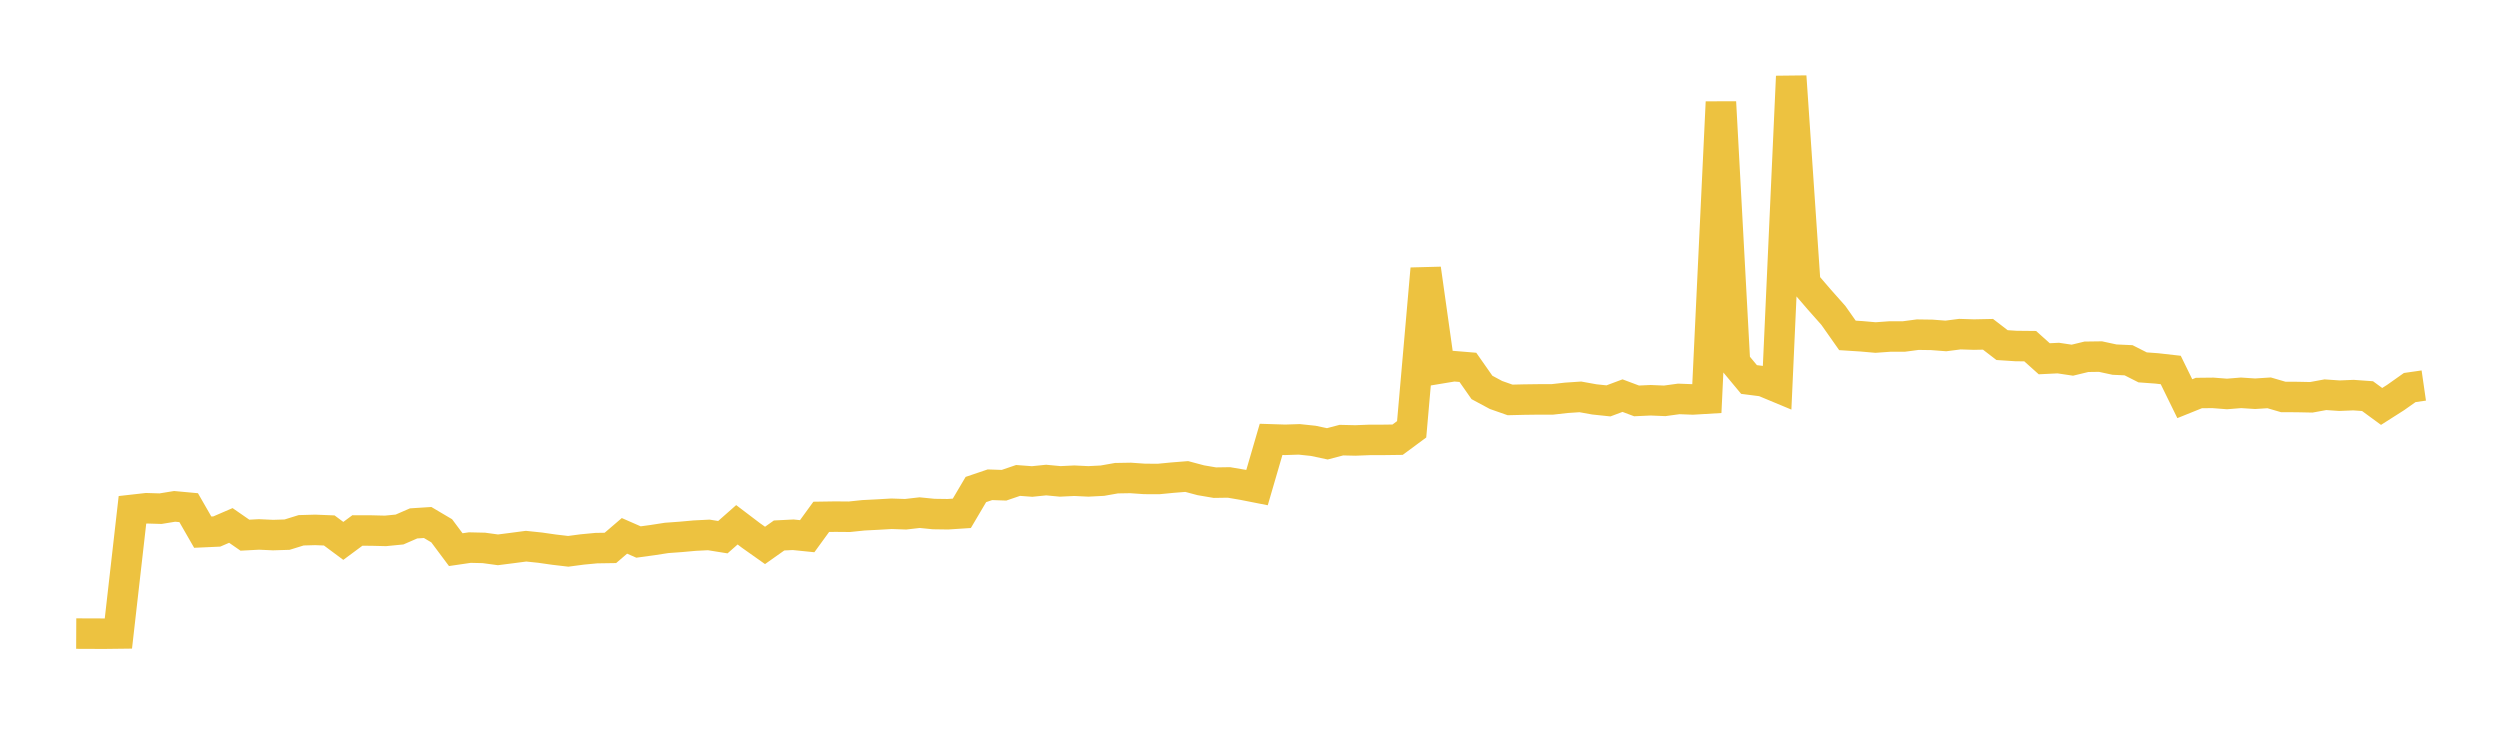 <svg width="164" height="48" xmlns="http://www.w3.org/2000/svg" xmlns:xlink="http://www.w3.org/1999/xlink"><path fill="none" stroke="rgb(237,194,64)" stroke-width="2" d="M5,41.563L5.922,41.567L6.844,41.57L7.766,41.559L8.689,33.445L9.611,33.341L10.533,33.369L11.455,33.218L12.377,33.303L13.299,34.909L14.222,34.867L15.144,34.469L16.066,35.108L16.988,35.059L17.91,35.101L18.832,35.073L19.754,34.787L20.677,34.761L21.599,34.798L22.521,35.483L23.443,34.8L24.365,34.803L25.287,34.826L26.21,34.736L27.132,34.335L28.054,34.276L28.976,34.821L29.898,36.057L30.82,35.922L31.743,35.943L32.665,36.069L33.587,35.951L34.509,35.83L35.431,35.926L36.353,36.058L37.275,36.166L38.198,36.044L39.12,35.957L40.042,35.943L40.964,35.152L41.886,35.556L42.808,35.43L43.731,35.287L44.653,35.22L45.575,35.137L46.497,35.091L47.419,35.239L48.341,34.426L49.263,35.126L50.186,35.779L51.108,35.127L52.03,35.08L52.952,35.174L53.874,33.905L54.796,33.891L55.719,33.899L56.641,33.803L57.563,33.756L58.485,33.703L59.407,33.735L60.329,33.629L61.251,33.721L62.174,33.734L63.096,33.674L64.018,32.112L64.94,31.8L65.862,31.832L66.784,31.517L67.707,31.586L68.629,31.492L69.551,31.579L70.473,31.535L71.395,31.579L72.317,31.532L73.24,31.369L74.162,31.353L75.084,31.417L76.006,31.421L76.928,31.332L77.85,31.259L78.772,31.505L79.695,31.662L80.617,31.648L81.539,31.805L82.461,31.987L83.383,28.823L84.305,28.852L85.228,28.822L86.15,28.919L87.072,29.115L87.994,28.873L88.916,28.894L89.838,28.858L90.76,28.856L91.683,28.844L92.605,28.163L93.527,17.632L94.449,24.175L95.371,24.022L96.293,24.098L97.216,25.416L98.138,25.911L99.06,26.235L99.982,26.213L100.904,26.201L101.826,26.201L102.749,26.097L103.671,26.035L104.593,26.201L105.515,26.298L106.437,25.953L107.359,26.299L108.281,26.257L109.204,26.295L110.126,26.169L111.048,26.204L111.97,26.149L112.892,6.695L113.814,23.787L114.737,24.896L115.659,25.013L116.581,25.397L117.503,5.012L118.425,18.58L119.347,19.652L120.269,20.691L121.192,22.002L122.114,22.061L123.036,22.142L123.958,22.076L124.88,22.076L125.802,21.954L126.725,21.967L127.647,22.038L128.569,21.92L129.491,21.949L130.413,21.93L131.335,22.639L132.257,22.699L133.18,22.708L134.102,23.535L135.024,23.49L135.946,23.628L136.868,23.405L137.79,23.392L138.713,23.591L139.635,23.633L140.557,24.1L141.479,24.167L142.401,24.271L143.323,26.154L144.246,25.782L145.168,25.772L146.09,25.844L147.012,25.769L147.934,25.829L148.856,25.77L149.778,26.039L150.701,26.044L151.623,26.063L152.545,25.894L153.467,25.957L154.389,25.92L155.311,25.986L156.234,26.662L157.156,26.075L158.078,25.423L159,25.29"></path></svg>